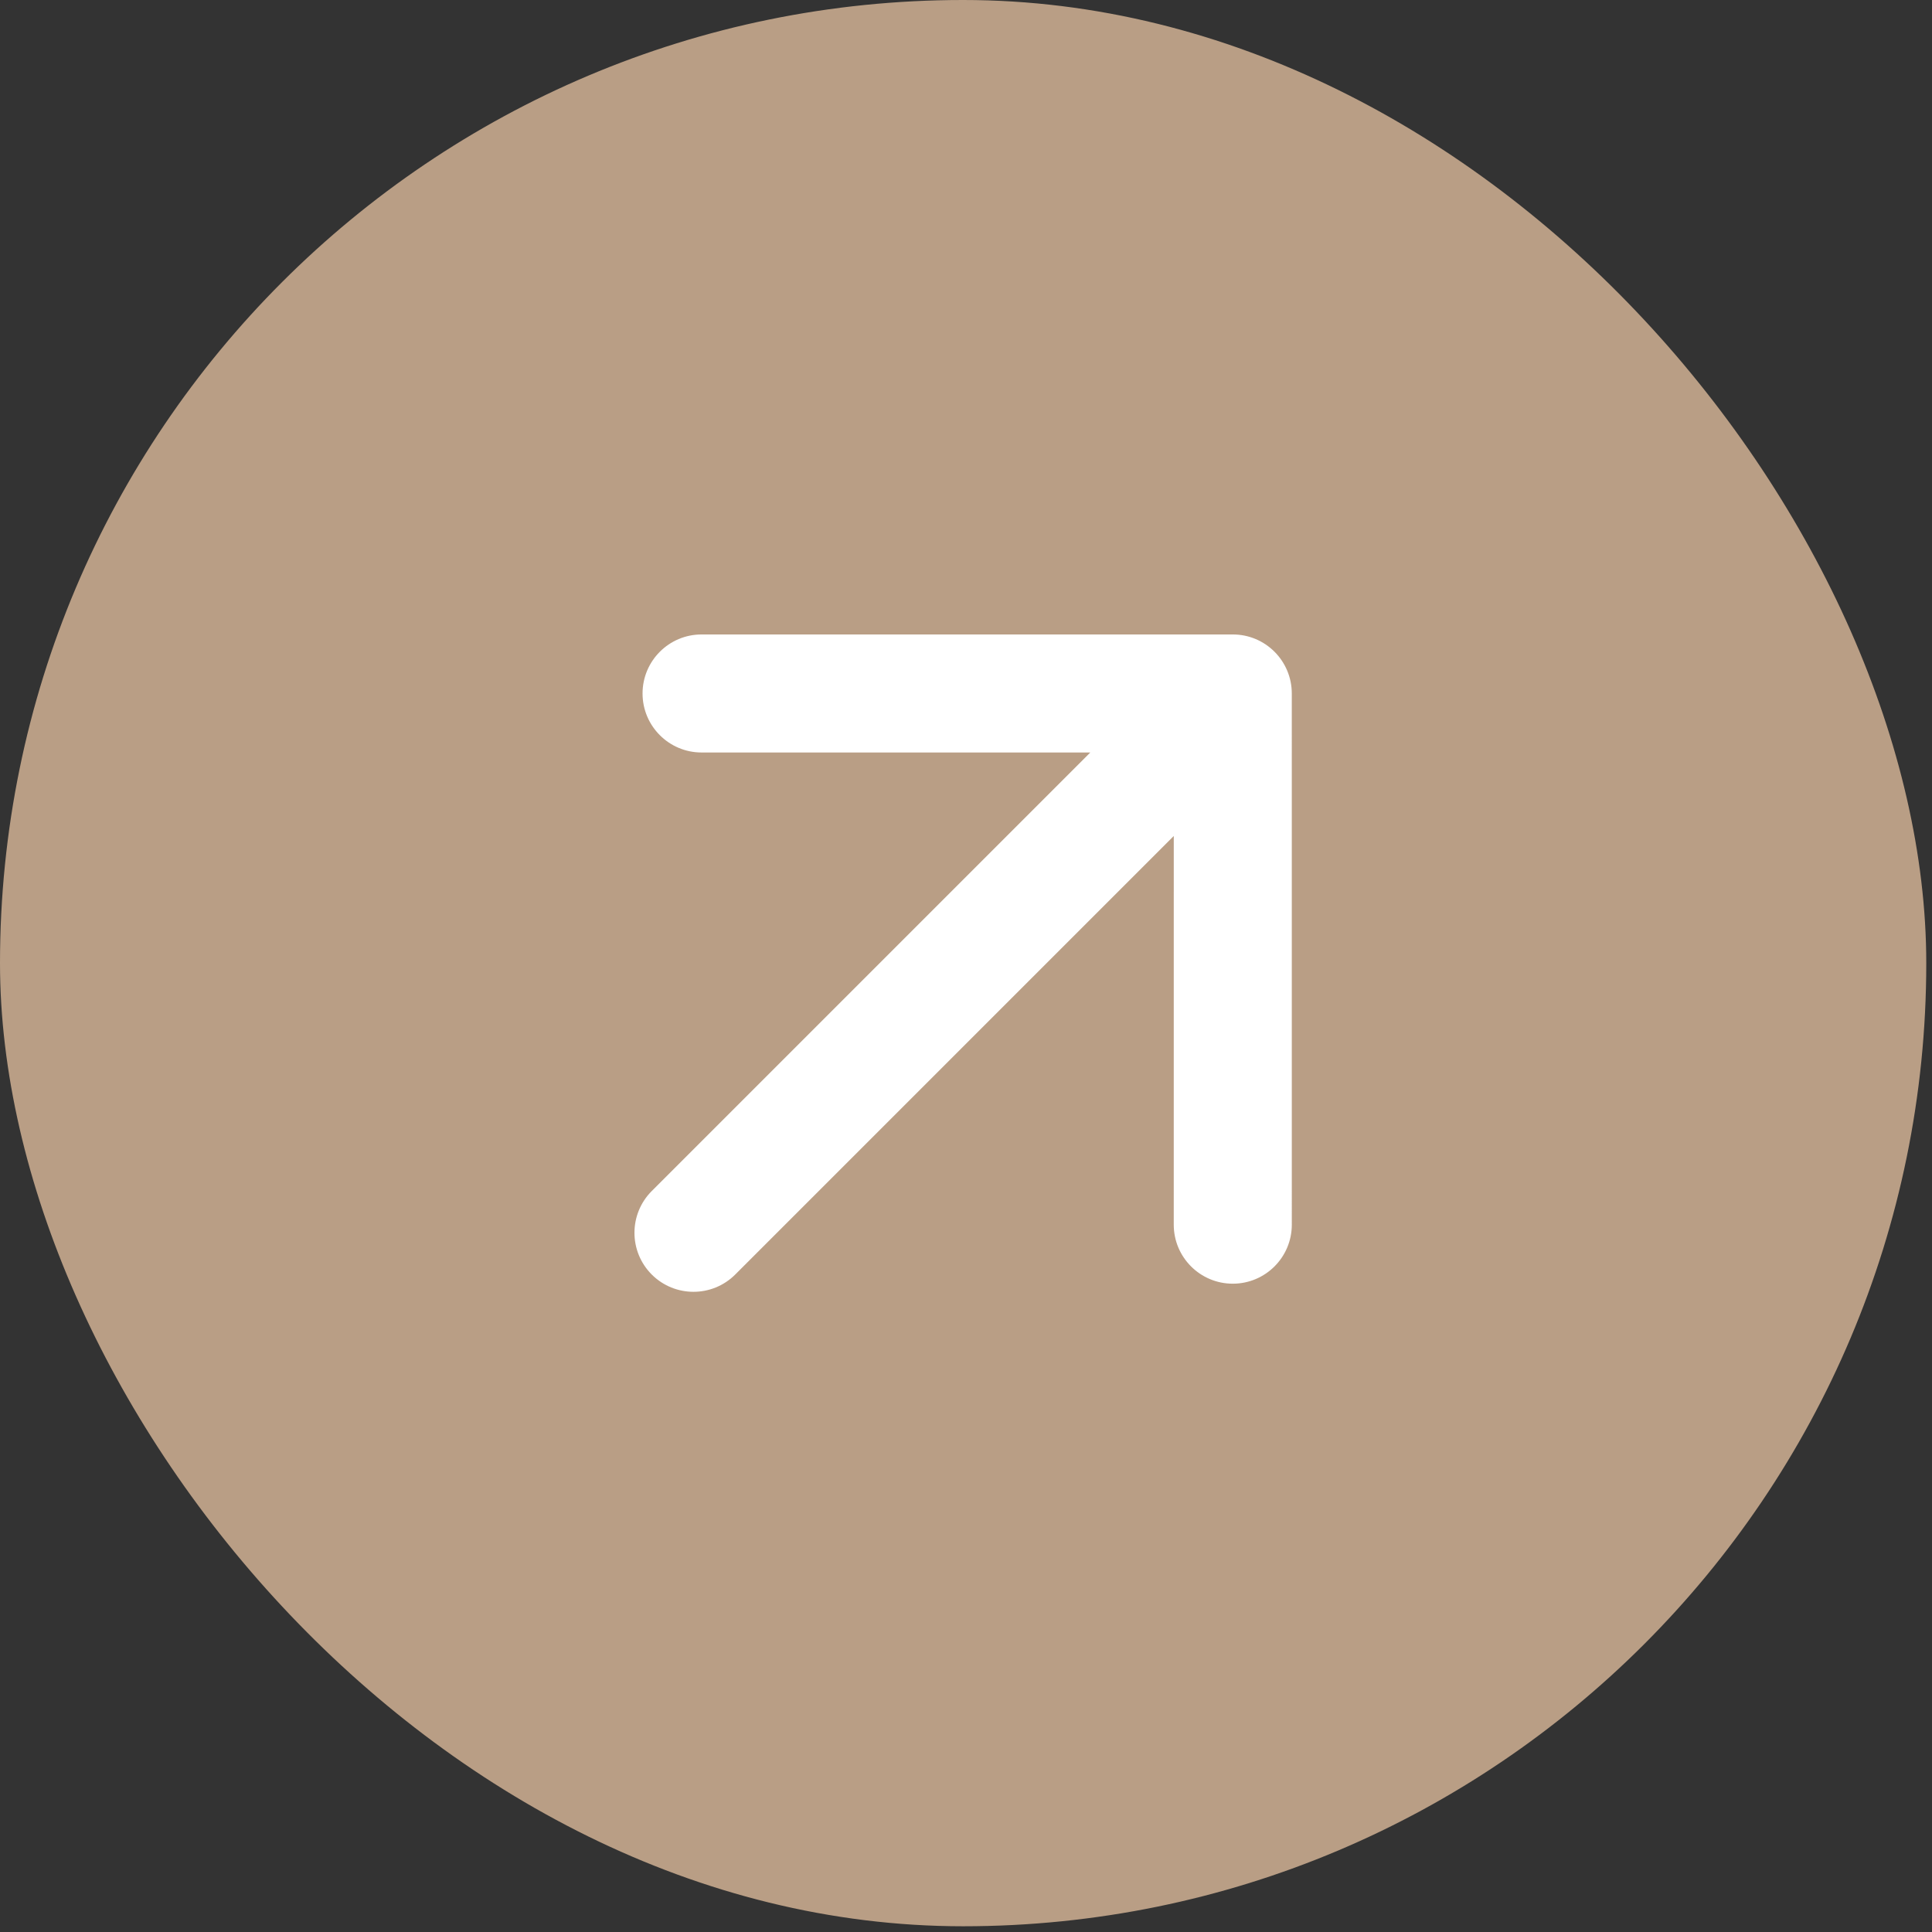 <?xml version="1.0" encoding="UTF-8"?> <svg xmlns="http://www.w3.org/2000/svg" width="94" height="94" viewBox="0 0 94 94" fill="none"><rect x="0" y="0" width="94" height="94" fill="#333333" stroke="none"/><rect width="93.721" height="93.721" rx="46.86" fill="#B99E85"></rect><path d="M59.98 30.869C61.566 30.869 62.851 32.155 62.851 33.741L62.852 59.585C62.852 61.171 61.566 62.457 59.98 62.457C58.394 62.457 57.108 61.171 57.108 59.585L57.109 40.674L35.772 62.011C34.651 63.132 32.832 63.132 31.71 62.011C30.589 60.889 30.589 59.071 31.71 57.949L53.047 36.612H34.135C32.55 36.612 31.264 35.327 31.263 33.741C31.263 32.155 32.549 30.869 34.135 30.869H59.98Z" fill="white"></path></svg> 